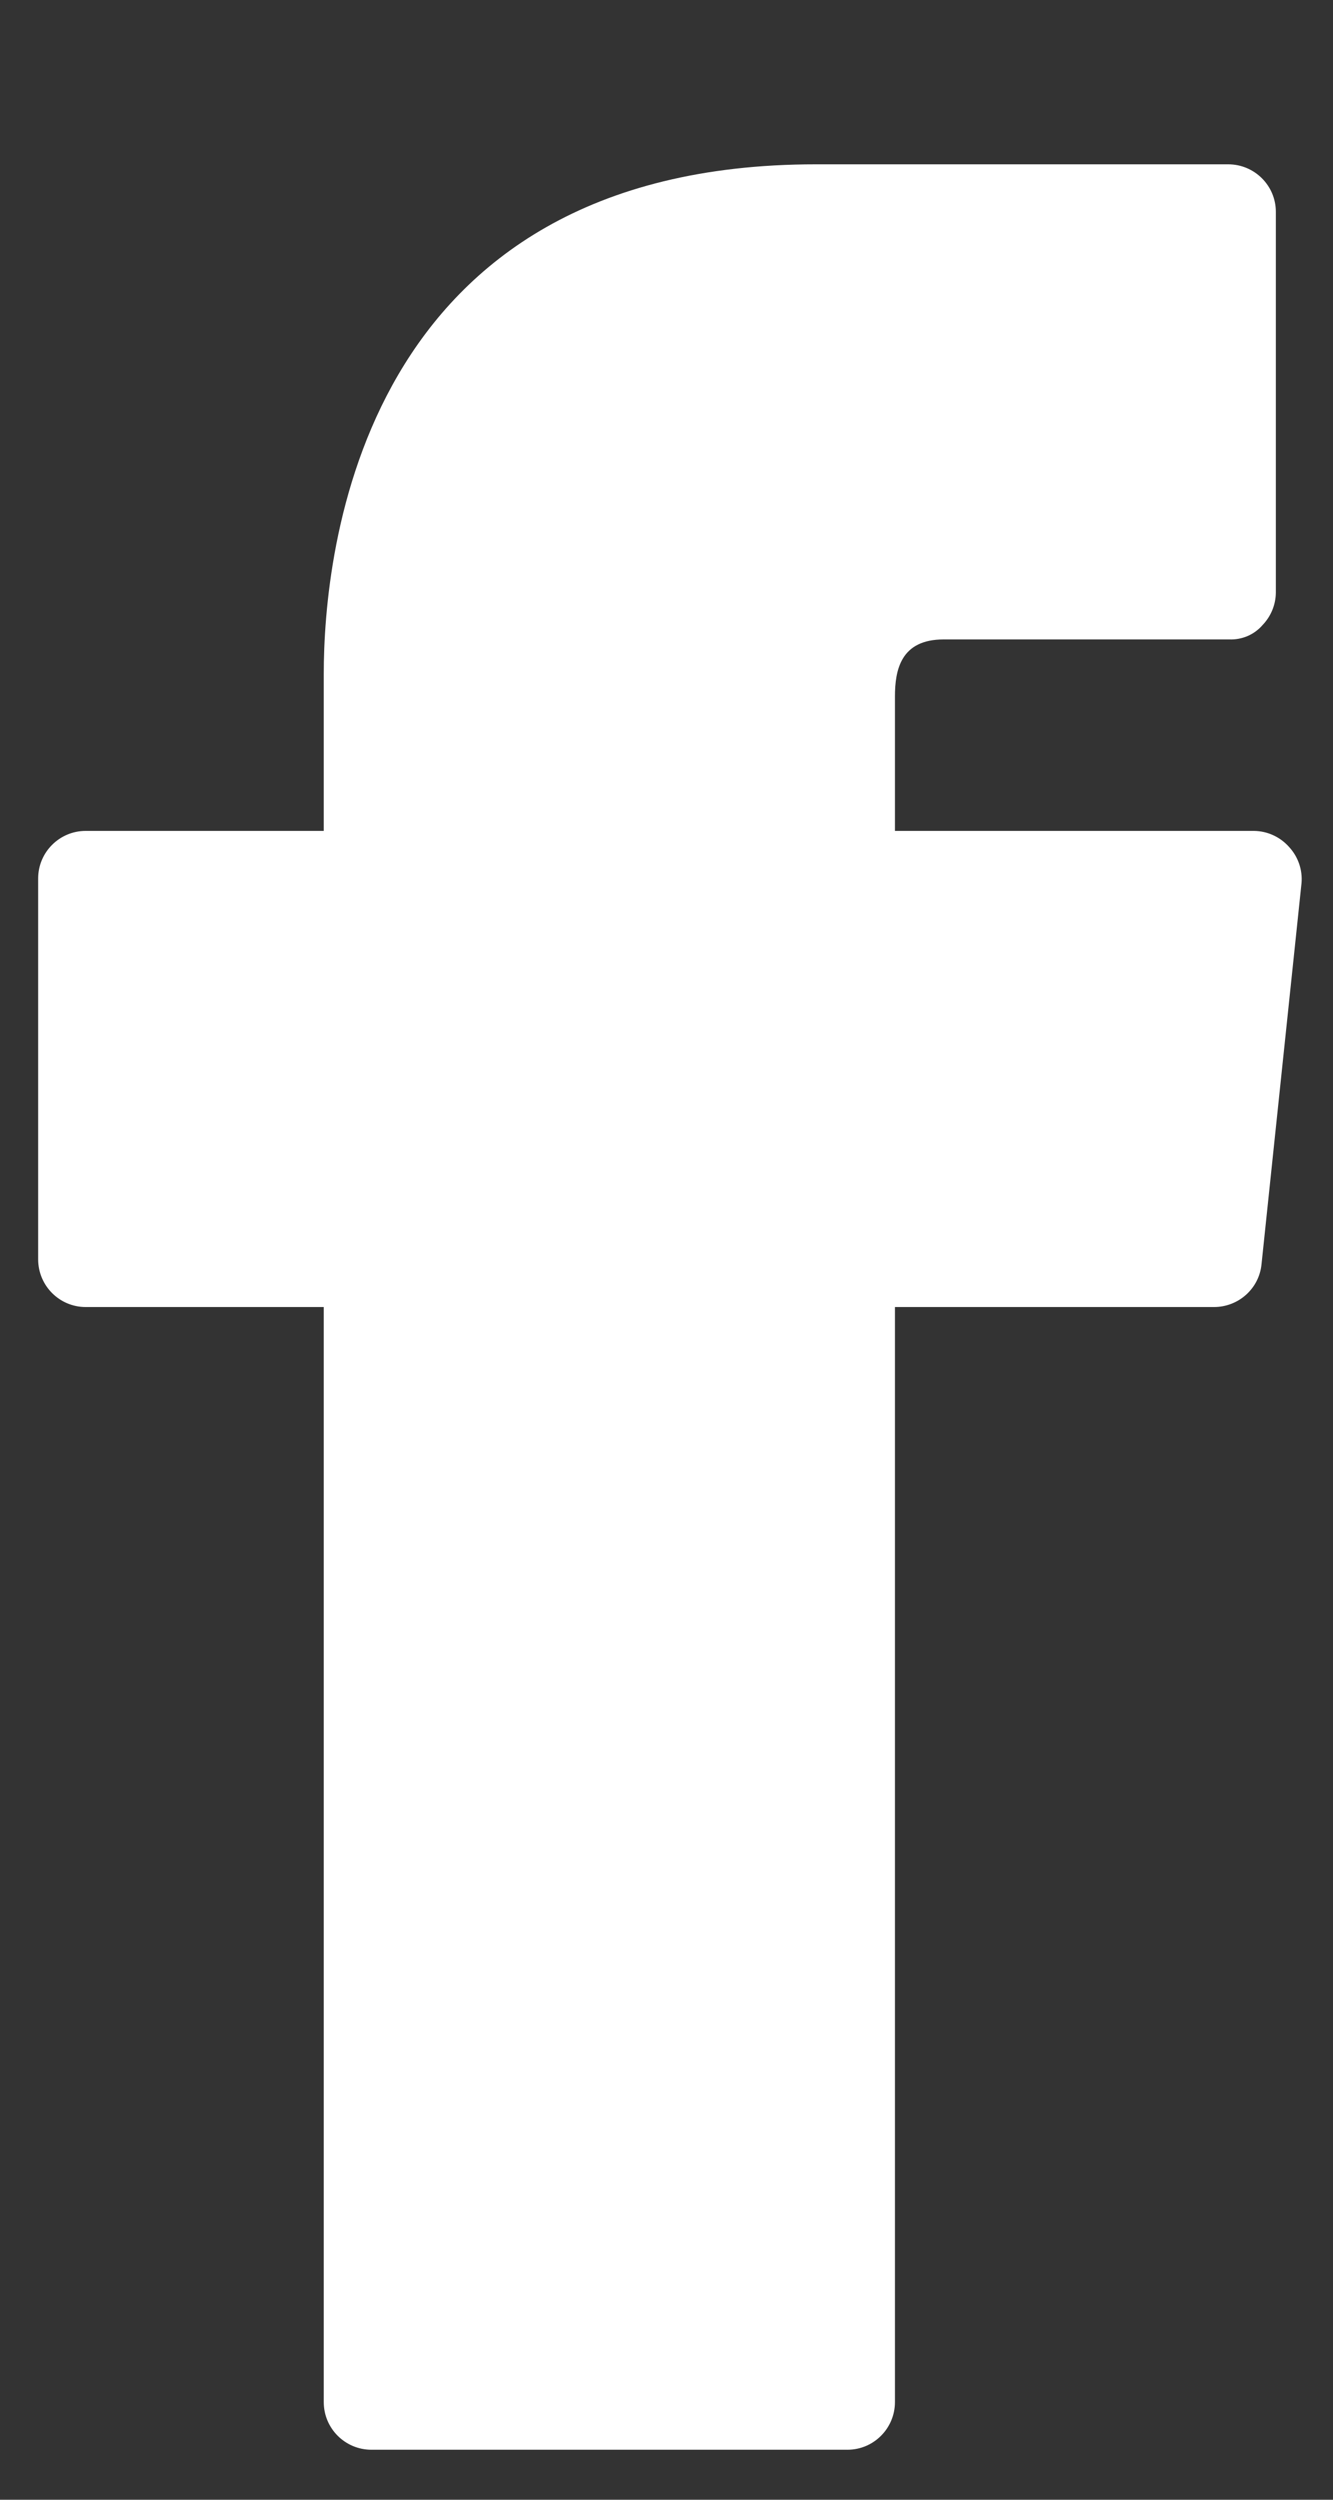 <svg width="8" height="15" viewBox="0 0 8 15" fill="none" xmlns="http://www.w3.org/2000/svg">
<rect x="0" y="0" width="8" height="15" fill="#333333" stroke="none"/>
<path d="M7.737 5.083C7.683 5.022 7.607 4.987 7.526 4.986H5.371V4.18C5.371 4.02 5.406 3.837 5.663 3.837H7.377C7.453 3.84 7.527 3.809 7.577 3.751C7.627 3.699 7.656 3.63 7.657 3.557V1.271C7.657 1.114 7.529 0.986 7.371 0.986H4.897C2.154 0.986 1.943 3.328 1.943 4.043V4.986H0.514C0.357 4.986 0.229 5.114 0.229 5.271V7.557C0.229 7.715 0.357 7.843 0.514 7.843H1.943V14.414C1.943 14.572 2.071 14.7 2.229 14.7H5.086C5.243 14.7 5.371 14.572 5.371 14.414V7.843H7.286C7.433 7.843 7.557 7.732 7.571 7.586L7.811 5.3C7.818 5.22 7.791 5.142 7.737 5.083Z" fill="white"/>
</svg>
